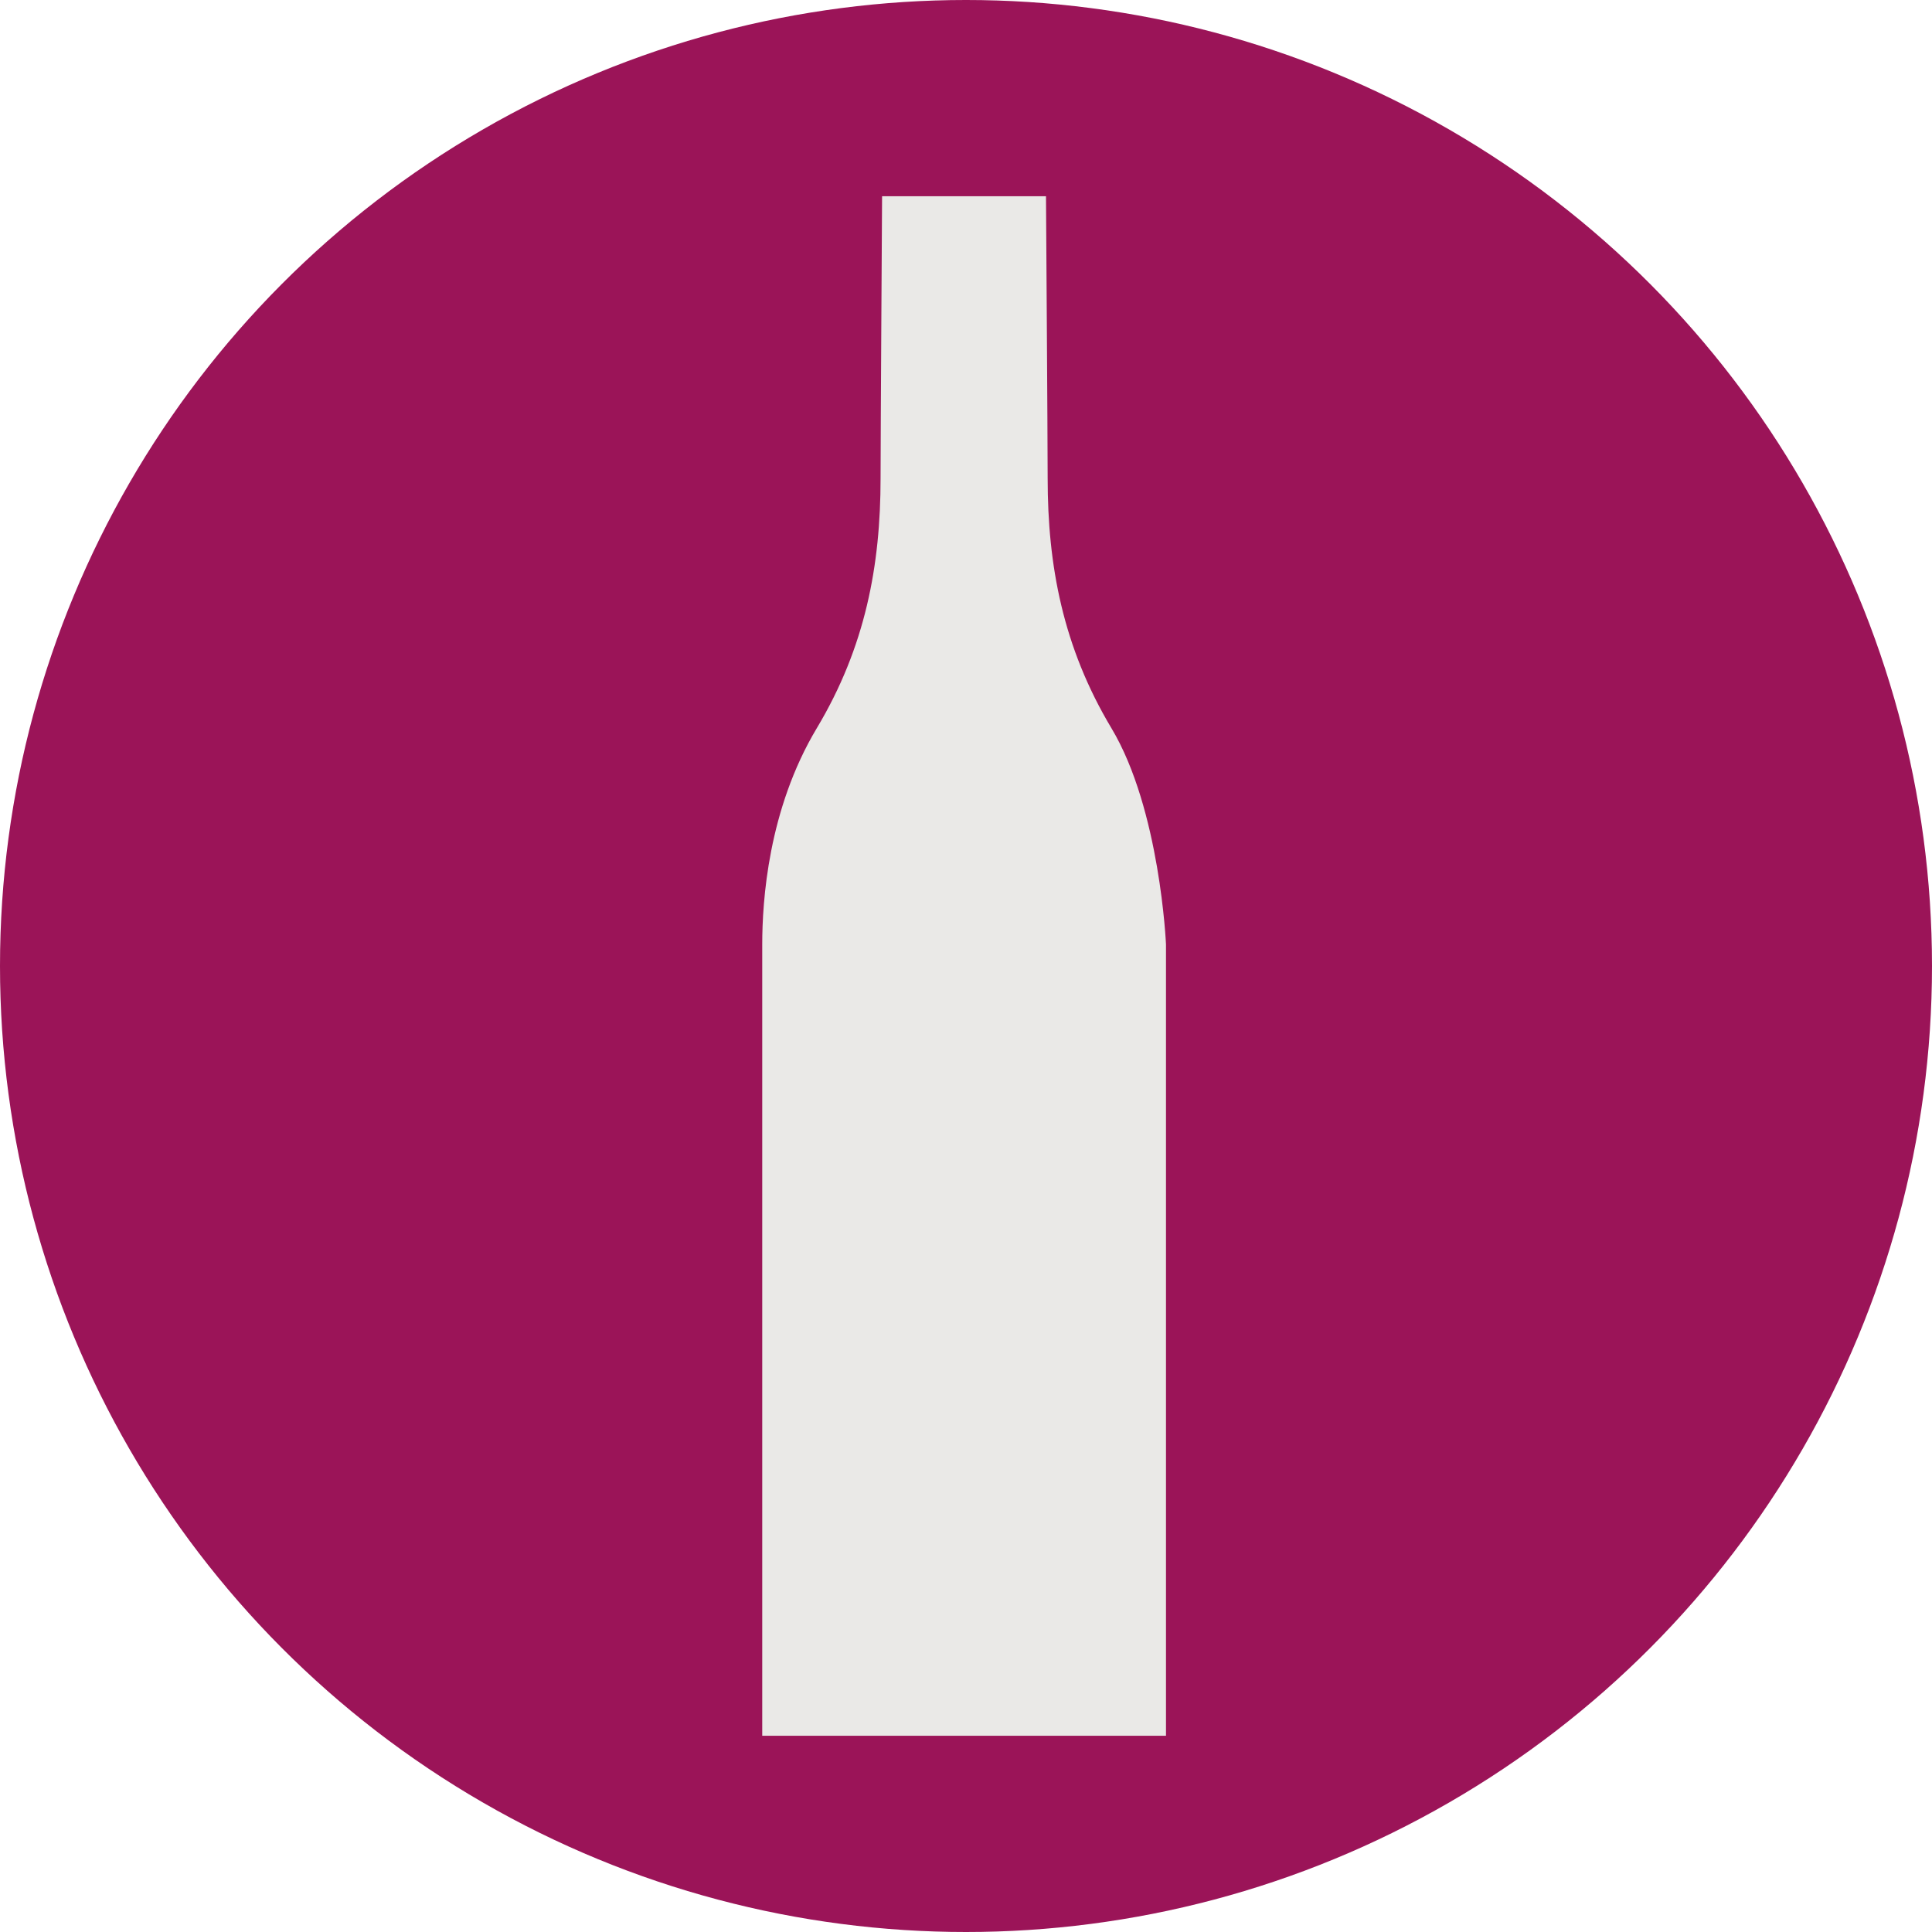 <svg xmlns="http://www.w3.org/2000/svg" data-name="Layer 1" viewBox="0 0 512 512"><circle cx="256" cy="256" r="256" style="fill:#9b1458"/><path d="M294.55 192.99c-12.91-21.56-16.91-43.2-16.91-66.22 0-10.47-.44-74.77-.44-74.77h-43.44s-.4 64.3-.4 74.77c0 23.02-4 44.66-16.91 66.22-12.91 21.56-14.45 45.9-14.45 57.29v209.71h107V250.28s-1.54-35.73-14.45-57.29Z" style="fill:#eae9e7"/></svg>